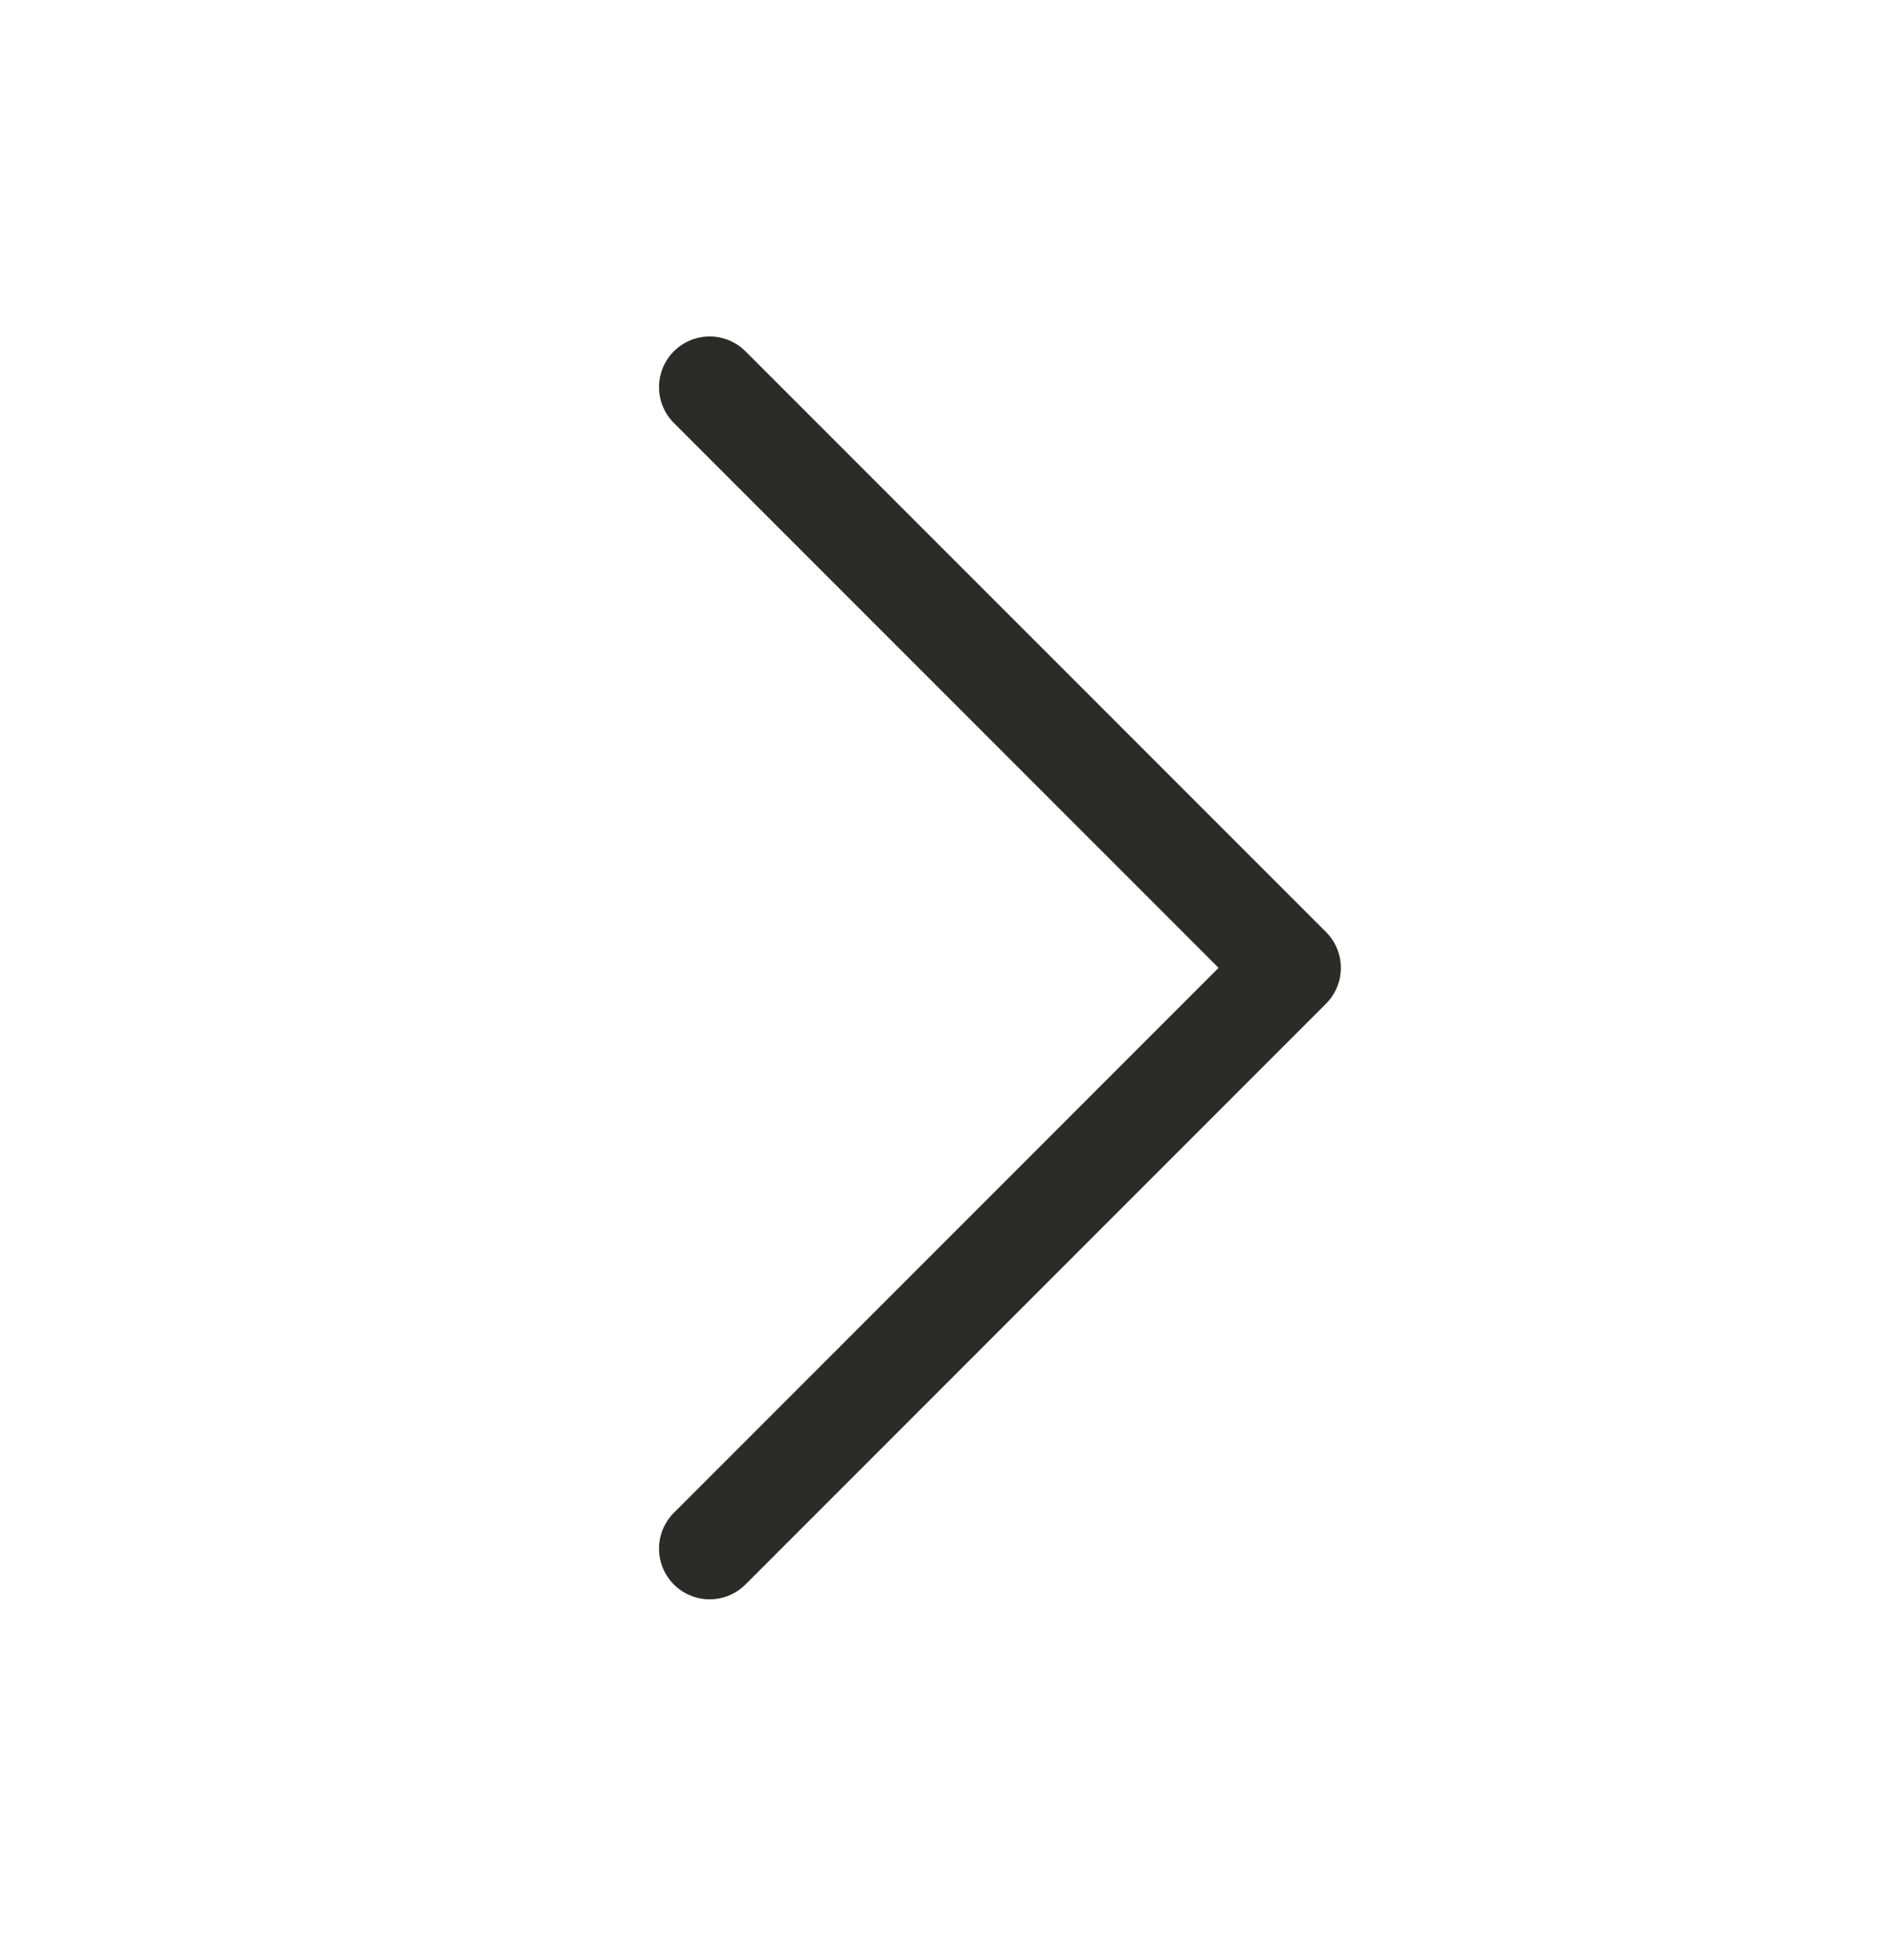 <svg width="29" height="30" viewBox="0 0 29 30" fill="none" xmlns="http://www.w3.org/2000/svg">
<path d="M10.866 5.925L19.755 14.813L10.866 23.702" stroke="#2B2B2A" stroke-width="1.551" stroke-linecap="round" stroke-linejoin="round"/>
</svg>
